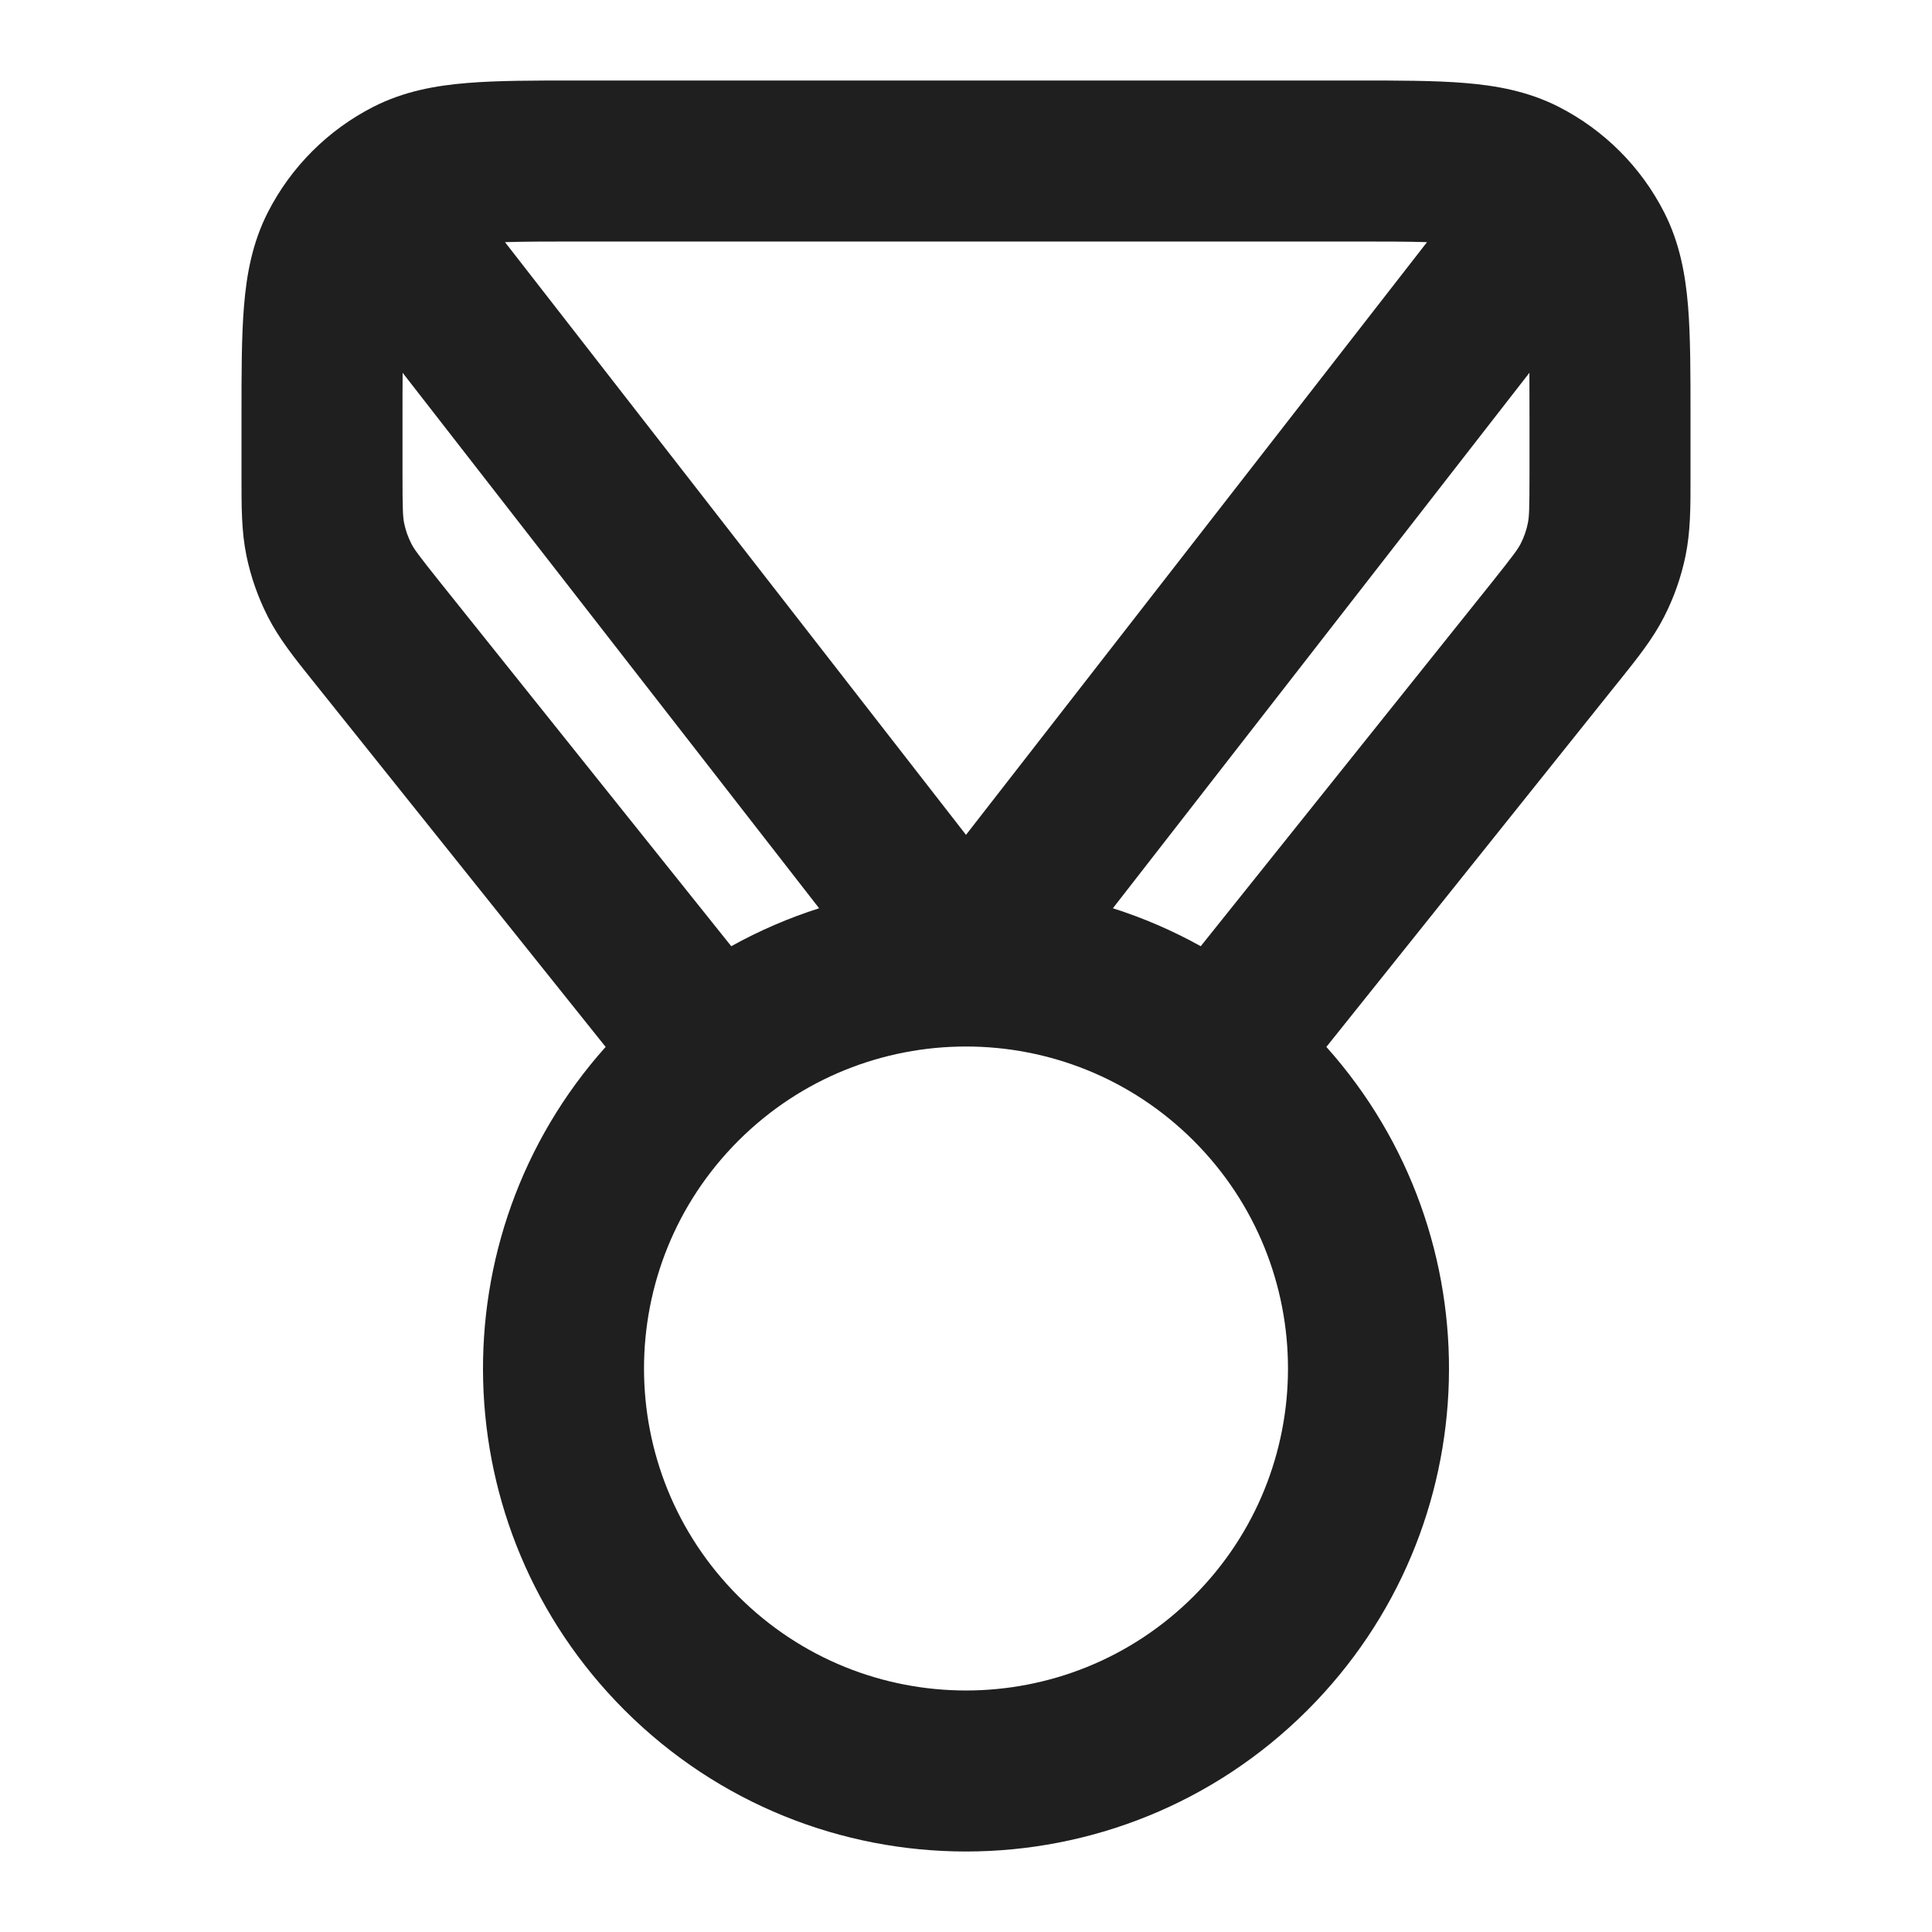 <svg width="42" height="42" viewBox="0 0 42 42" fill="none" xmlns="http://www.w3.org/2000/svg">
<path fill-rule="evenodd" clip-rule="evenodd" d="M12.533 1.75H29.468C30.39 1.75 31.186 1.75 31.841 1.804C32.533 1.86 33.221 1.985 33.884 2.322C34.871 2.826 35.675 3.629 36.178 4.617C36.515 5.279 36.64 5.967 36.697 6.659C36.75 7.314 36.75 8.11 36.75 9.033V10.286C36.75 10.327 36.75 10.368 36.75 10.409C36.751 11.016 36.751 11.551 36.643 12.078C36.548 12.541 36.391 12.989 36.175 13.411C35.931 13.89 35.596 14.307 35.217 14.781C35.191 14.813 35.165 14.845 35.139 14.877L28.834 22.759C32.52 26.881 32.384 33.215 28.425 37.175C24.324 41.275 17.676 41.275 13.575 37.175C9.616 33.216 9.48 26.881 13.166 22.759L6.861 14.877C6.835 14.845 6.809 14.813 6.784 14.781C6.404 14.307 6.07 13.89 5.825 13.411C5.61 12.989 5.452 12.541 5.357 12.078C5.249 11.551 5.25 11.016 5.25 10.409C5.25 10.368 5.25 10.327 5.25 10.286L5.25 9.033C5.25 8.11 5.25 7.314 5.304 6.659C5.36 5.967 5.485 5.279 5.822 4.617C6.326 3.629 7.129 2.826 8.117 2.322C8.779 1.985 9.467 1.86 10.159 1.804C10.814 1.75 11.61 1.75 12.533 1.75ZM15.897 20.57C16.511 20.229 17.151 19.954 17.807 19.745L8.753 8.104C8.75 8.392 8.75 8.721 8.75 9.1V10.286C8.75 11.084 8.758 11.24 8.786 11.374C8.818 11.529 8.87 11.678 8.942 11.818C9.004 11.94 9.095 12.067 9.594 12.691L15.897 20.57ZM10.978 5.264L21 18.149L31.022 5.264C30.604 5.251 30.084 5.25 29.4 5.25H12.6C11.916 5.25 11.396 5.251 10.978 5.264ZM33.248 8.104L24.193 19.745C24.85 19.954 25.49 20.229 26.103 20.57L32.407 12.691C32.905 12.067 32.996 11.94 33.059 11.818C33.13 11.678 33.183 11.529 33.214 11.374C33.242 11.24 33.25 11.084 33.25 10.286V9.1C33.25 8.721 33.25 8.392 33.248 8.104ZM25.95 34.7C28.683 31.966 28.683 27.534 25.95 24.8C23.216 22.067 18.784 22.067 16.05 24.8C13.317 27.534 13.317 31.966 16.05 34.7C18.784 37.433 23.216 37.433 25.95 34.7Z" fill="#1F1F1F"/>
</svg>
